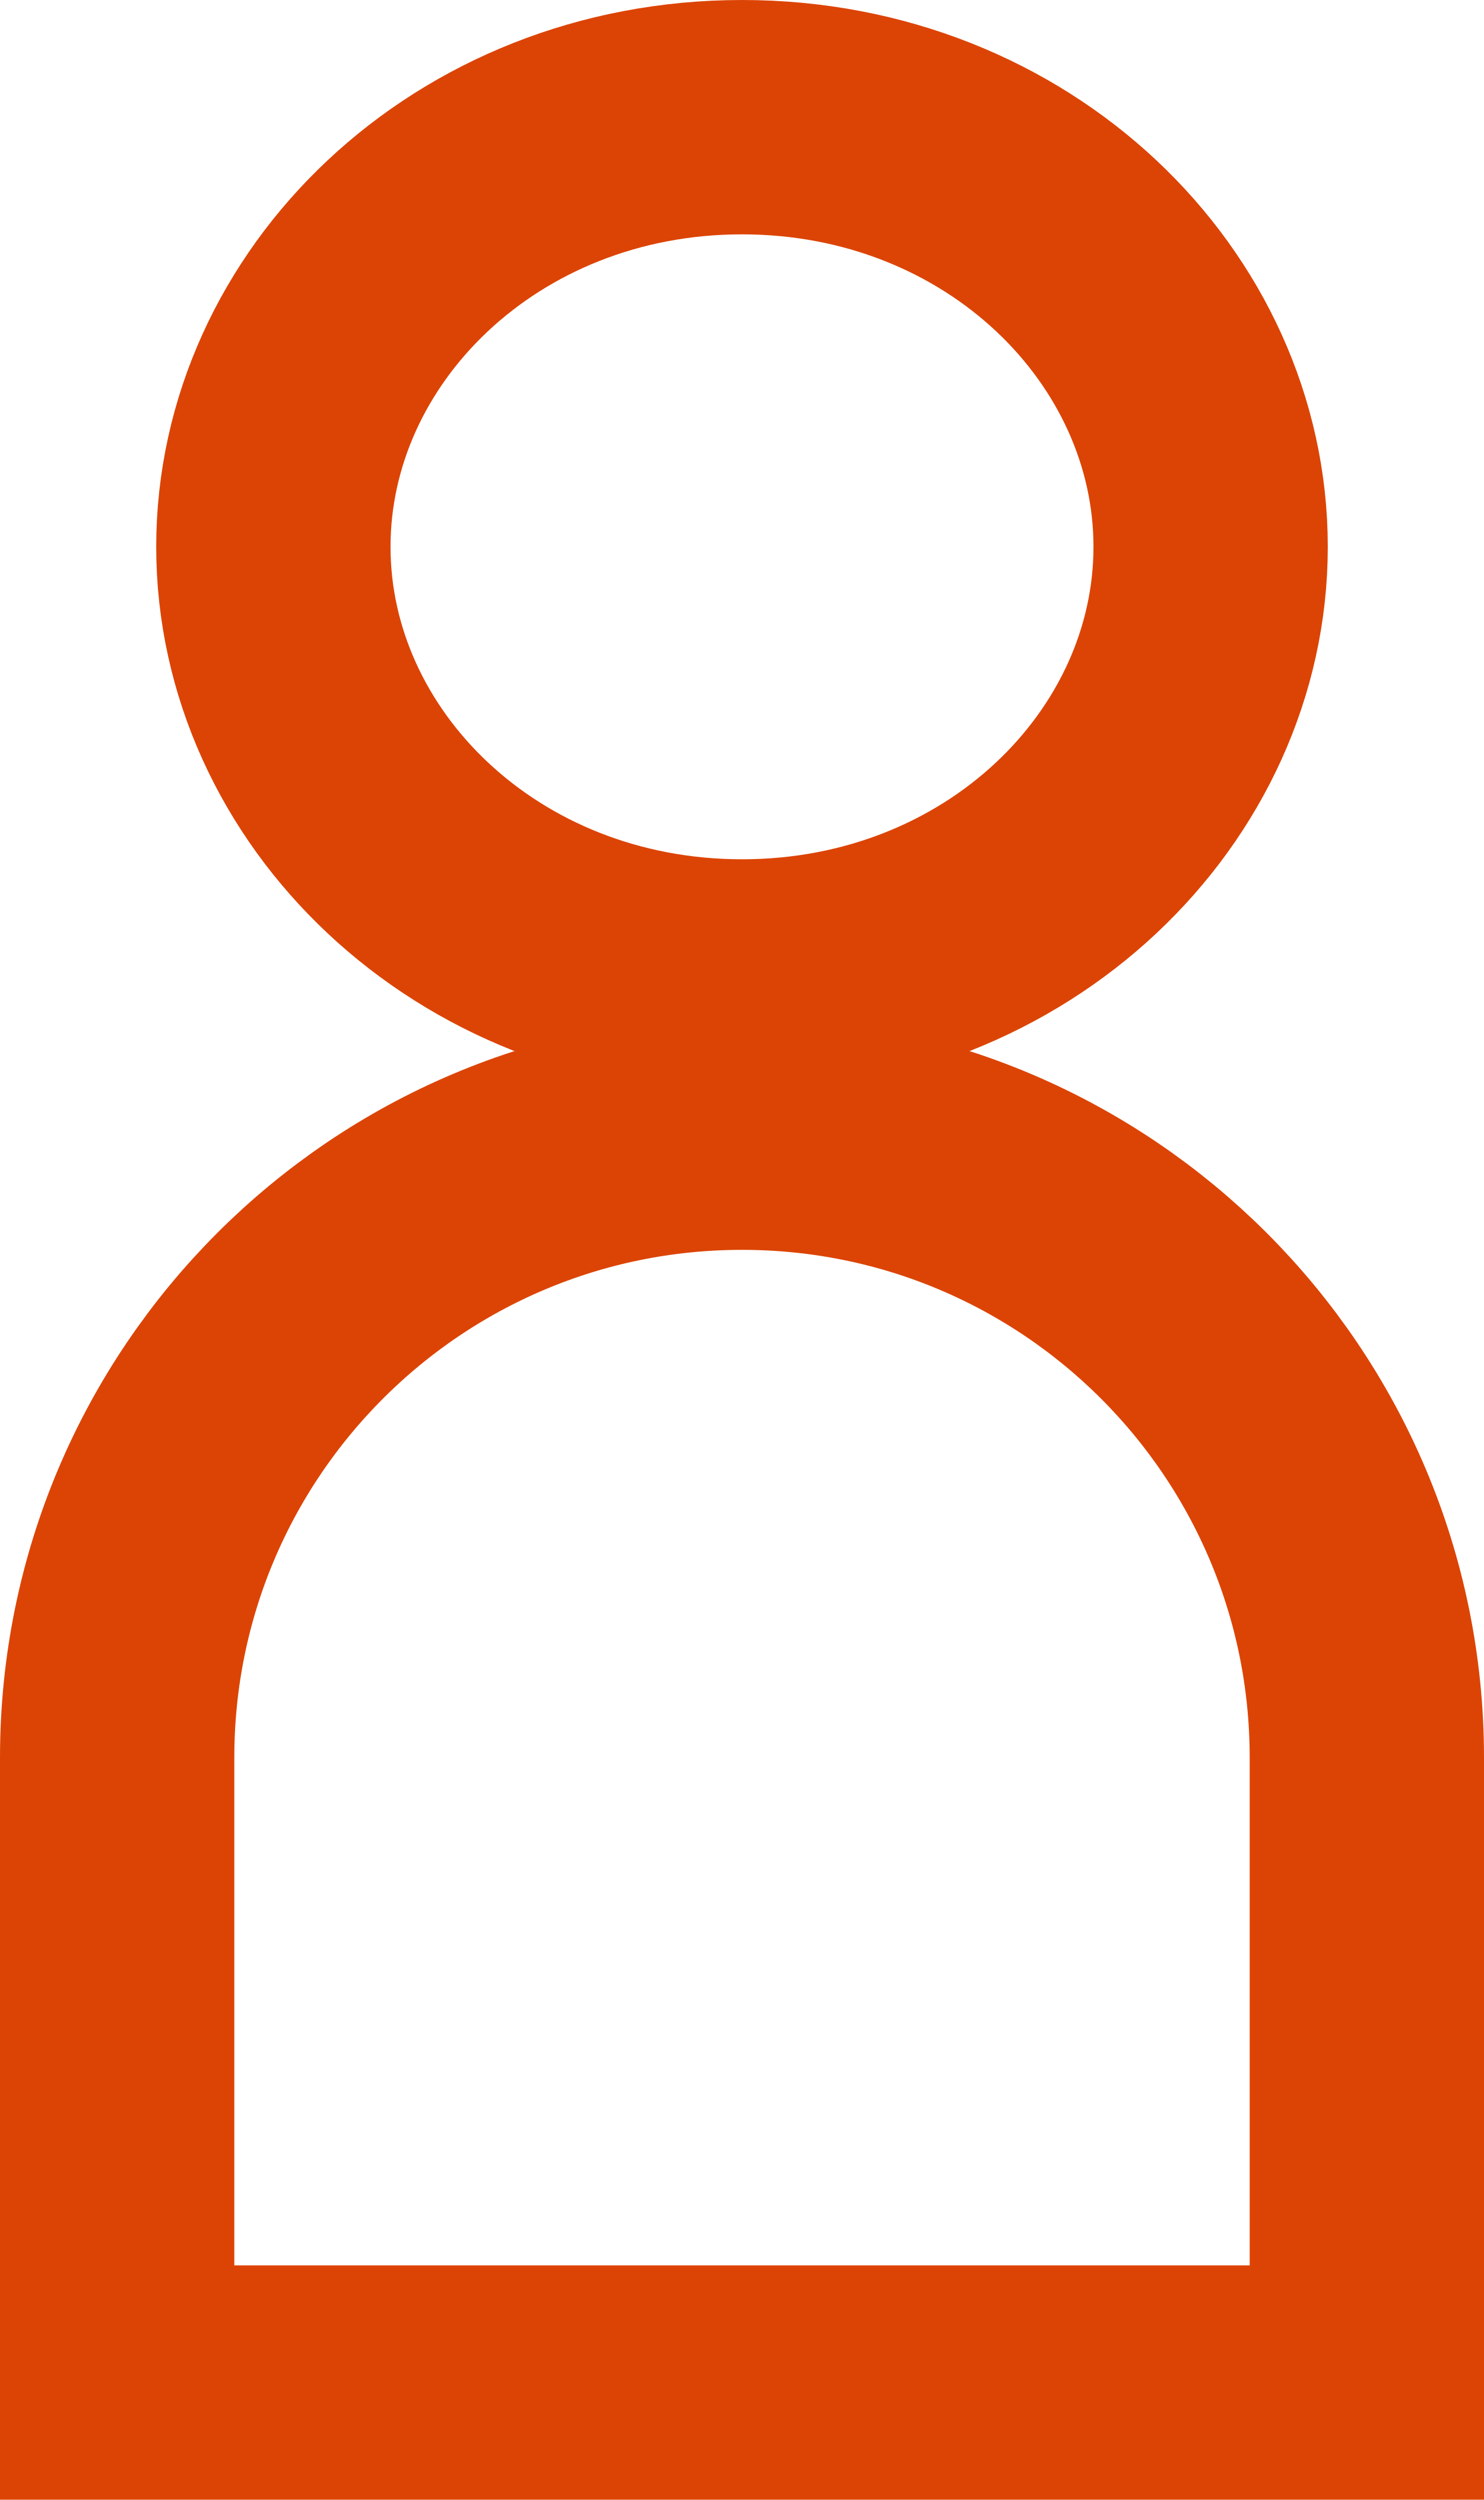 <?xml version="1.0" encoding="UTF-8"?> <svg xmlns="http://www.w3.org/2000/svg" width="19" height="32" viewBox="0 0 19 32" fill="none"><path d="M15.5 7C15.5 9.942 12.913 12.5 9.5 12.5C6.087 12.5 3.5 9.942 3.5 7C3.5 4.058 6.087 1.5 9.5 1.5C12.913 1.5 15.5 4.058 15.5 7Z" stroke="#DC4405" stroke-width="3"></path><path d="M17.5 22.5V30.5H1.5V22.5C1.5 18.082 5.082 14.5 9.5 14.5C13.918 14.5 17.5 18.082 17.5 22.5Z" stroke="#DC4405" stroke-width="3"></path></svg> 